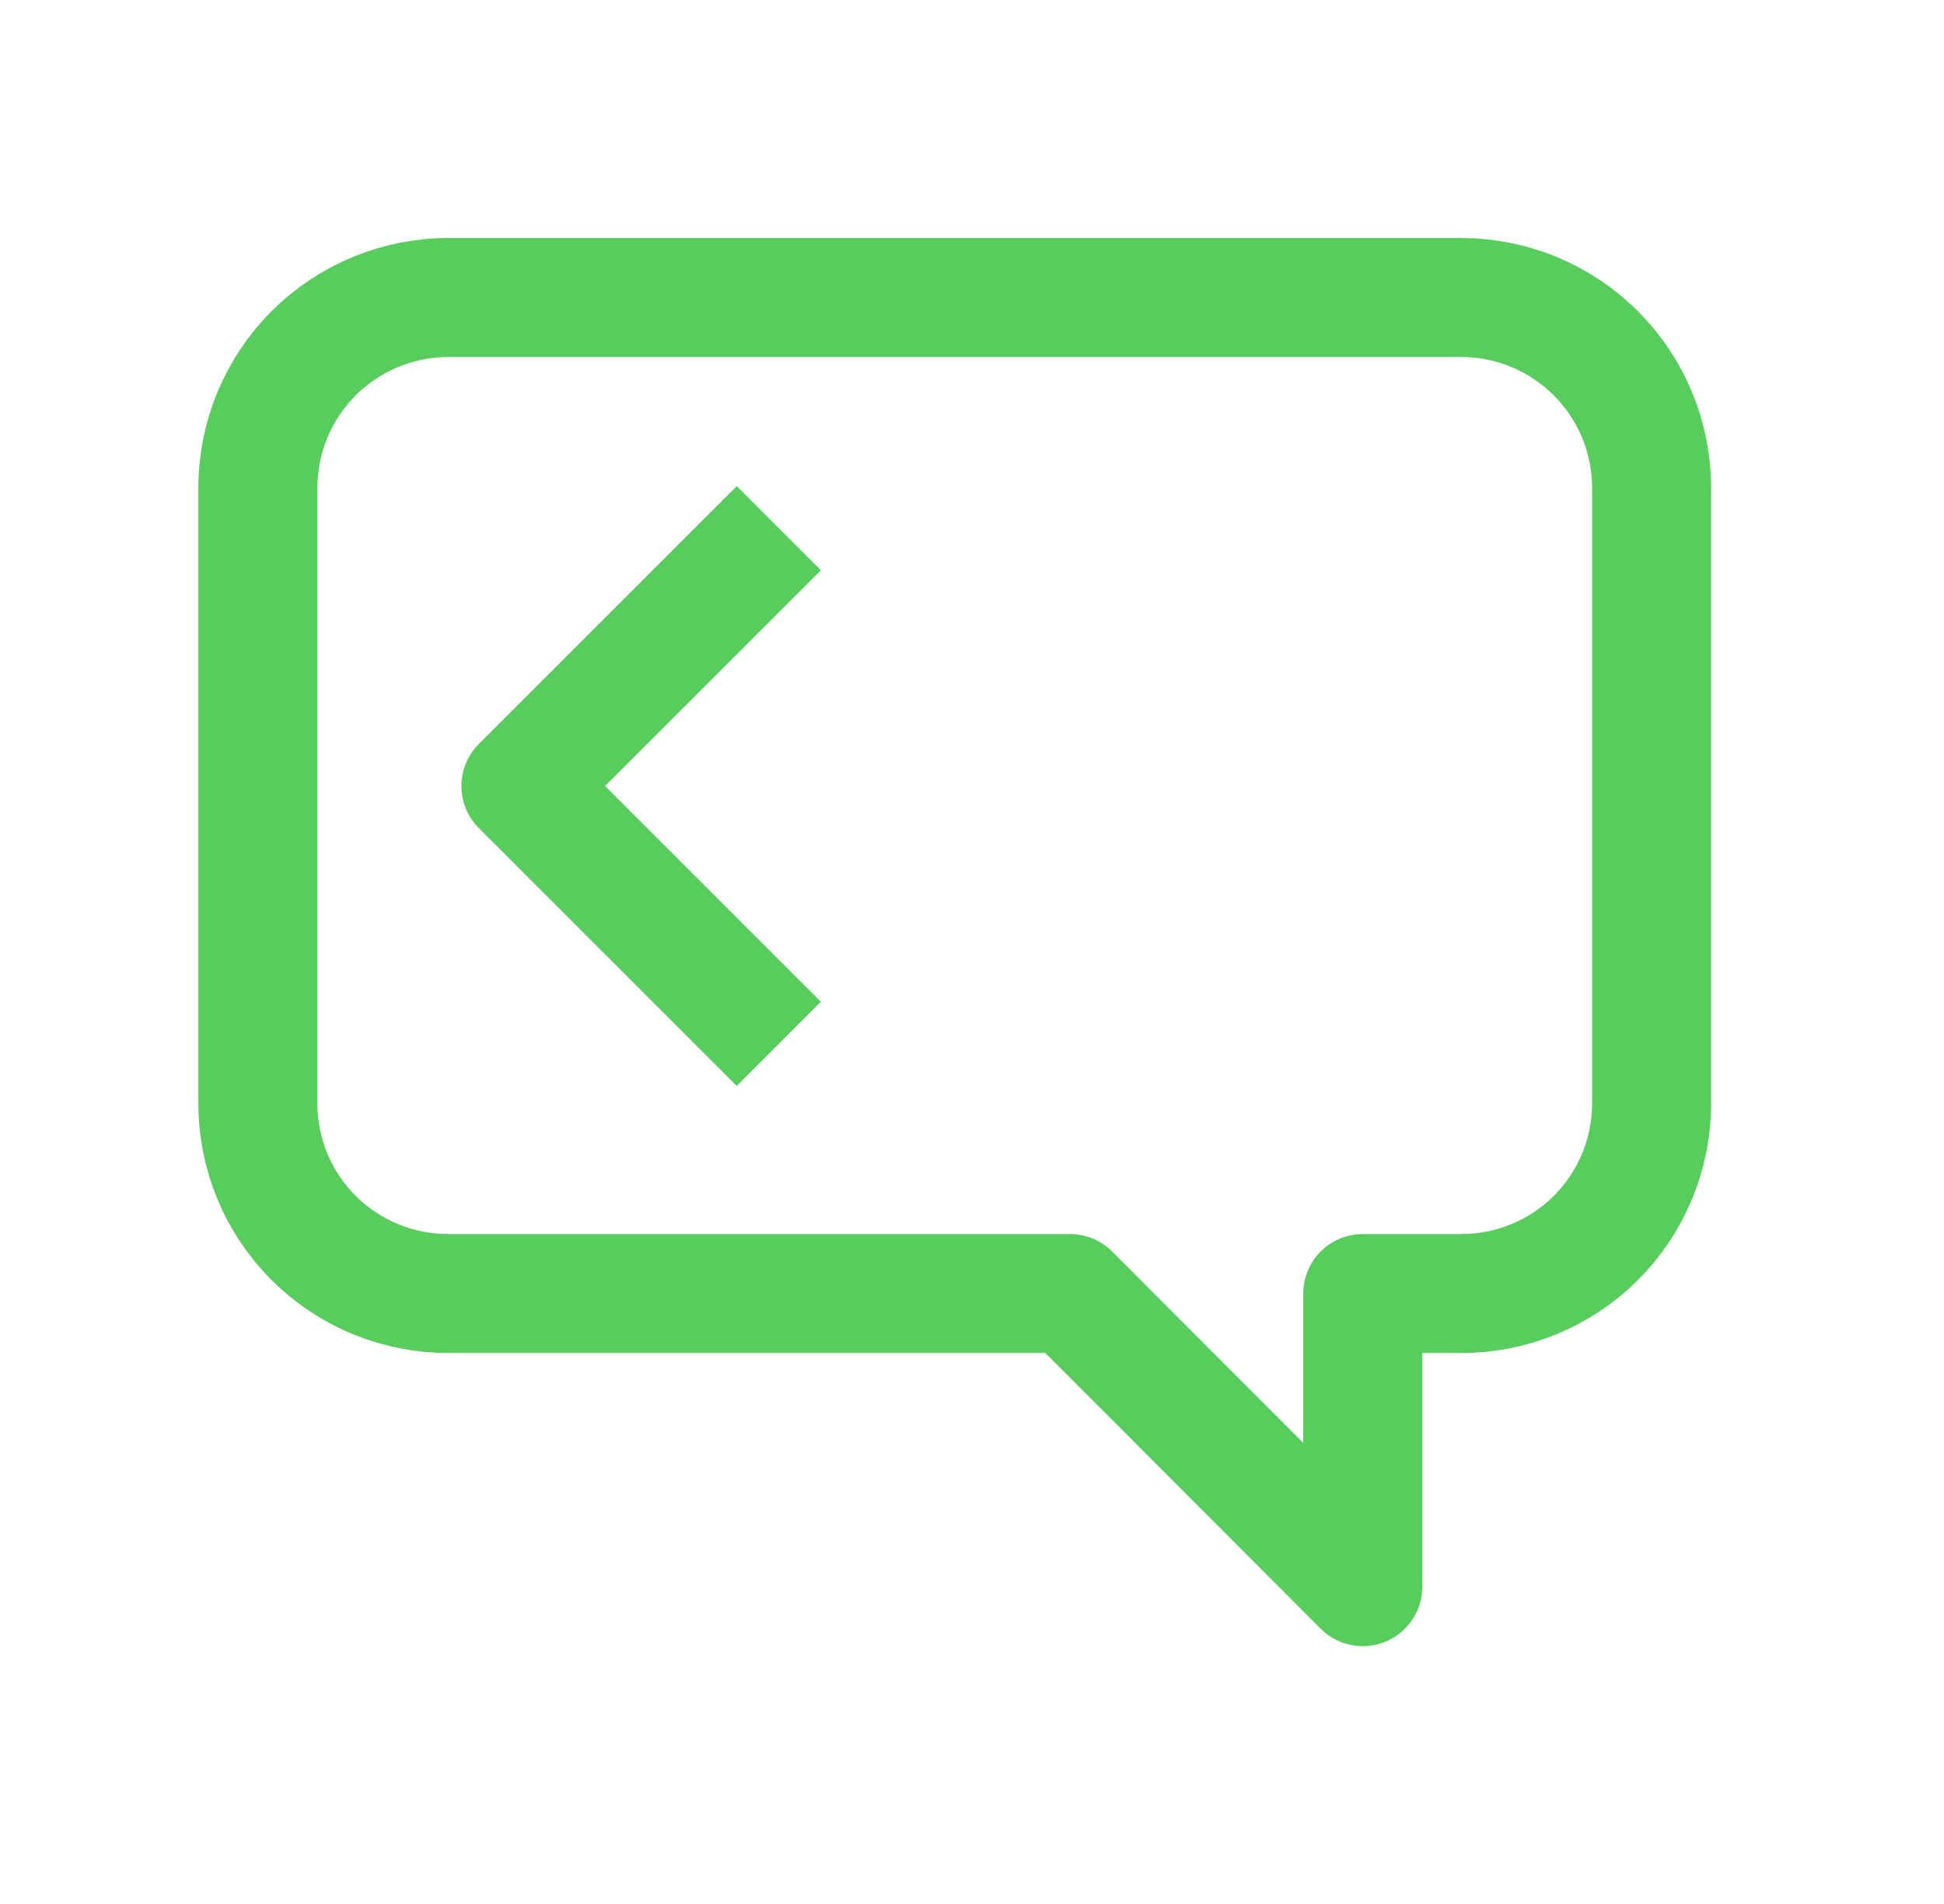 <svg width="49" height="48" viewBox="0 0 49 48" fill="none" xmlns="http://www.w3.org/2000/svg">
<g clip-path="url(#clip0_1911_4029)">
<path d="M36.83 7.5H11.3C10.027 7.5 8.806 8.006 7.906 8.906C7.006 9.806 6.5 11.027 6.5 12.3V27.82C6.5 28.45 6.624 29.074 6.866 29.655C7.107 30.237 7.461 30.766 7.906 31.211C8.352 31.655 8.882 32.008 9.464 32.248C10.046 32.488 10.67 32.611 11.3 32.61H26.97L34.35 40V32.61H36.83C37.46 32.611 38.084 32.488 38.666 32.248C39.248 32.008 39.778 31.655 40.224 31.211C40.669 30.766 41.023 30.237 41.264 29.655C41.506 29.074 41.63 28.45 41.63 27.82V12.3C41.63 11.67 41.506 11.046 41.265 10.463C41.023 9.881 40.67 9.352 40.224 8.906C39.778 8.46 39.249 8.107 38.667 7.865C38.084 7.624 37.46 7.5 36.83 7.5V7.5Z" stroke="#58CC5D" stroke-width="3" stroke-linejoin="round"/>
<path d="M19.63 13.316L13.13 19.816L19.63 26.316" stroke="#58CC5D" stroke-width="3" stroke-linejoin="round"/>
</g>
<defs>
<clipPath id="clip0_1911_4029">
<rect width="38.13" height="35.5" fill="white" transform="translate(5 6)"/>
</clipPath>
</defs>
</svg>
